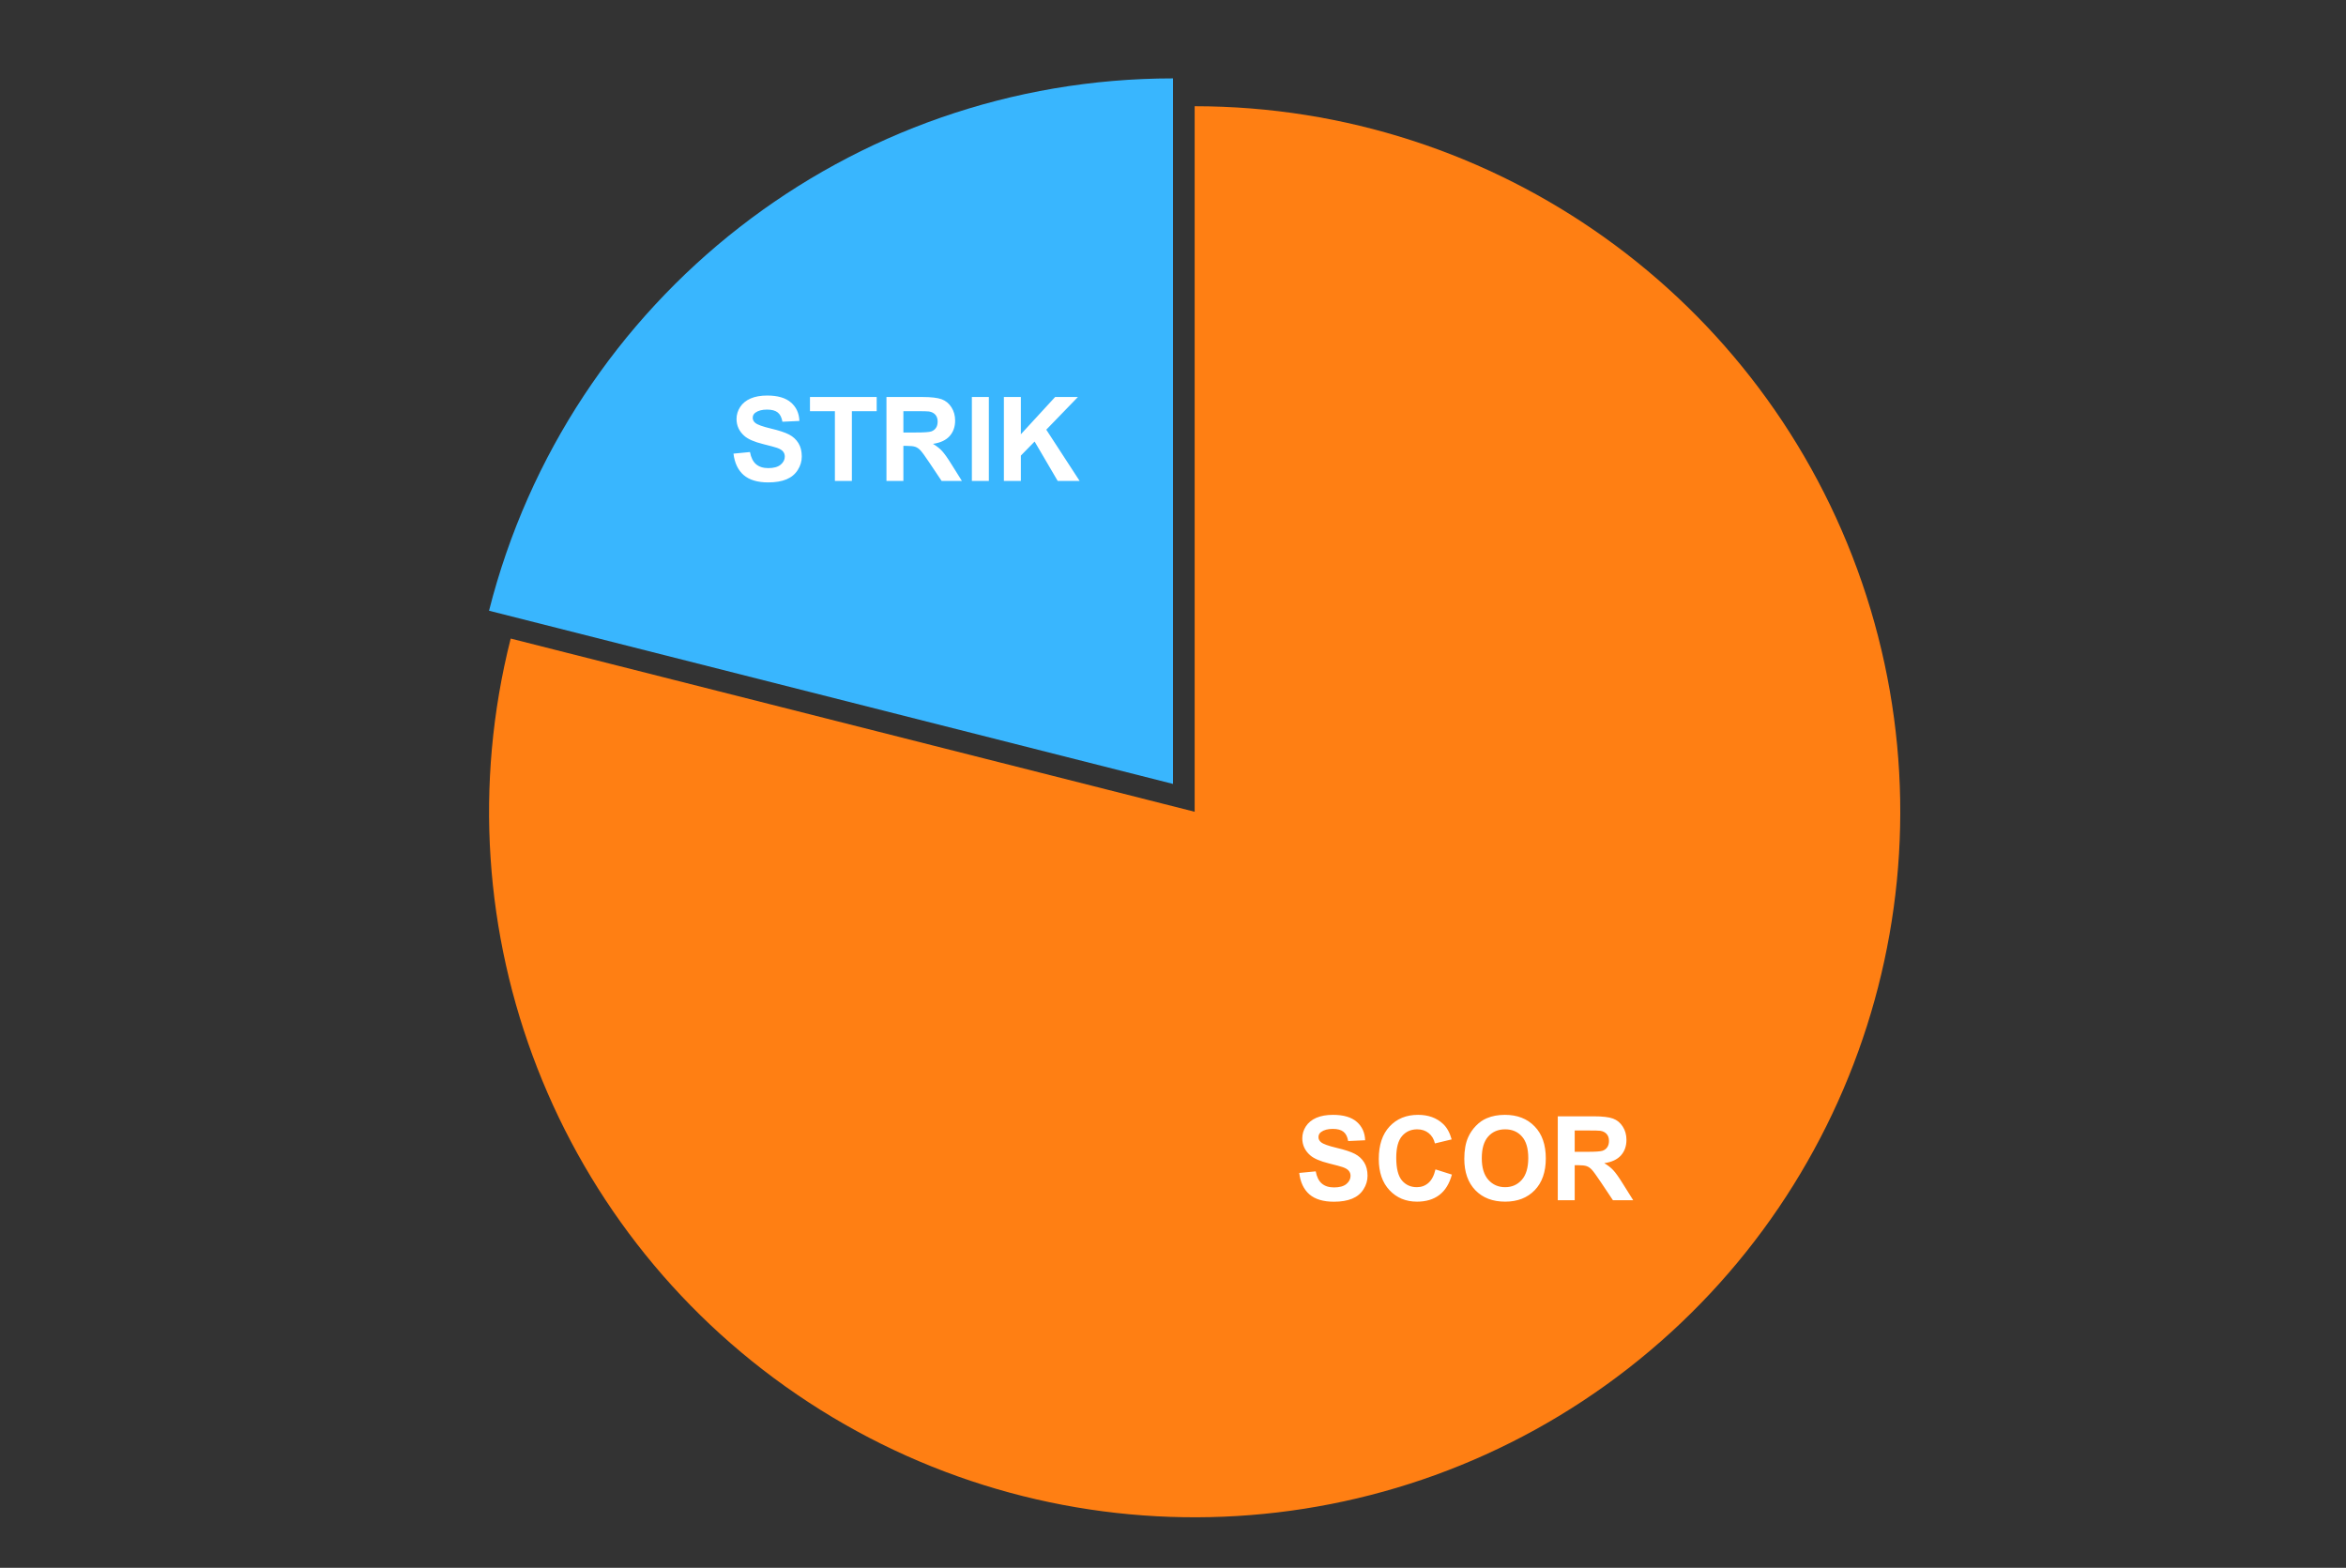 <?xml version="1.0" encoding="UTF-8"?> <svg xmlns:xlink="http://www.w3.org/1999/xlink" xmlns="http://www.w3.org/2000/svg" version="1.1" viewBox="0.0 0.0 600.0 401.0" fill="none" stroke="none" stroke-linecap="square" stroke-miterlimit="10" width="600" height="401"><rect x="0.0" y="0.0" width="600.0" height="401.0" fill="#333333" stroke="none"/><path fill="#ffffff" fill-opacity="0.0" d="M0 0L600.0 0L600.0 401.0L0 401.0L0 0Z" fill-rule="nonzero"></path><path fill="#39b6fe" d="M125.072 156.202C145.348 76.132 217.402 20.05 300.0 20.05L300.0 200.5Z" fill-rule="nonzero"></path><path fill="#ff7f13" d="M305.542 27.17C382.619 27.17 451.187 76.127 476.214 149.028C501.242 221.929 477.201 302.678 416.376 350.02C355.551 397.362 271.372 400.844 206.845 358.687C142.318 316.529 111.692 238.041 130.613 163.322L305.542 207.62Z" fill-rule="nonzero"></path><path fill="#ffffff" d="M332.284 299.998L336.503 299.592Q336.894 301.701 338.05 302.701Q339.222 303.701 341.191 303.701Q343.284 303.701 344.347 302.826Q345.409 301.936 345.409 300.748Q345.409 299.983 344.956 299.451Q344.519 298.904 343.409 298.514Q342.644 298.248 339.941 297.576Q336.456 296.717 335.05 295.451Q333.066 293.686 333.066 291.139Q333.066 289.498 333.987 288.076Q334.925 286.639 336.675 285.889Q338.425 285.139 340.909 285.139Q344.941 285.139 346.987 286.92Q349.034 288.686 349.144 291.639L344.8 291.842Q344.519 290.186 343.597 289.467Q342.691 288.733 340.862 288.733Q338.972 288.733 337.894 289.514Q337.206 289.998 337.206 290.842Q337.206 291.608 337.862 292.139Q338.675 292.826 341.831 293.576Q345.003 294.326 346.519 295.123Q348.034 295.92 348.894 297.311Q349.753 298.686 349.753 300.733Q349.753 302.576 348.722 304.186Q347.706 305.795 345.831 306.576Q343.956 307.358 341.159 307.358Q337.081 307.358 334.894 305.483Q332.722 303.592 332.284 299.998ZM367.128 299.092L371.331 300.42Q370.362 303.936 368.112 305.639Q365.862 307.342 362.409 307.342Q358.128 307.342 355.378 304.42Q352.628 301.498 352.628 296.436Q352.628 291.076 355.394 288.108Q358.159 285.139 362.675 285.139Q366.612 285.139 369.081 287.467Q370.55 288.842 371.269 291.42L366.987 292.451Q366.597 290.779 365.394 289.811Q364.191 288.842 362.456 288.842Q360.066 288.842 358.581 290.561Q357.097 292.279 357.097 296.108Q357.097 300.186 358.55 301.92Q360.019 303.639 362.362 303.639Q364.097 303.639 365.331 302.545Q366.581 301.451 367.128 299.092ZM374.503 296.373Q374.503 293.092 375.487 290.873Q376.222 289.233 377.487 287.936Q378.753 286.623 380.269 285.998Q382.269 285.139 384.894 285.139Q389.644 285.139 392.487 288.092Q395.347 291.029 395.347 296.279Q395.347 301.467 392.519 304.404Q389.691 307.342 384.956 307.342Q380.159 307.342 377.331 304.42Q374.503 301.498 374.503 296.373ZM378.972 296.233Q378.972 299.873 380.659 301.764Q382.347 303.639 384.941 303.639Q387.534 303.639 389.191 301.779Q390.862 299.904 390.862 296.17Q390.862 292.483 389.237 290.67Q387.628 288.842 384.941 288.842Q382.253 288.842 380.612 290.686Q378.972 292.529 378.972 296.233ZM398.409 306.983L398.409 285.514L407.534 285.514Q410.972 285.514 412.534 286.092Q414.097 286.67 415.034 288.154Q415.972 289.623 415.972 291.529Q415.972 293.951 414.55 295.529Q413.128 297.092 410.3 297.498Q411.706 298.326 412.612 299.311Q413.534 300.295 415.081 302.795L417.706 306.983L412.519 306.983L409.394 302.311Q407.722 299.811 407.097 299.154Q406.487 298.498 405.8 298.264Q405.112 298.014 403.612 298.014L402.737 298.014L402.737 306.983L398.409 306.983ZM402.737 294.592L405.941 294.592Q409.066 294.592 409.847 294.326Q410.628 294.061 411.066 293.42Q411.503 292.779 411.503 291.811Q411.503 290.717 410.925 290.061Q410.347 289.389 409.284 289.217Q408.753 289.139 406.128 289.139L402.737 289.139L402.737 294.592Z" fill-rule="nonzero"></path><path fill="#ffffff" d="M187.591 116.023L191.81 115.617Q192.2 117.726 193.357 118.726Q194.528 119.726 196.497 119.726Q198.591 119.726 199.653 118.851Q200.716 117.961 200.716 116.773Q200.716 116.008 200.263 115.476Q199.825 114.93 198.716 114.539Q197.95 114.273 195.247 113.601Q191.763 112.742 190.357 111.476Q188.372 109.711 188.372 107.164Q188.372 105.523 189.294 104.101Q190.232 102.664 191.982 101.914Q193.732 101.164 196.216 101.164Q200.247 101.164 202.294 102.945Q204.341 104.711 204.45 107.664L200.107 107.867Q199.825 106.211 198.903 105.492Q197.997 104.758 196.169 104.758Q194.278 104.758 193.2 105.539Q192.513 106.023 192.513 106.867Q192.513 107.633 193.169 108.164Q193.982 108.851 197.138 109.601Q200.31 110.351 201.825 111.148Q203.341 111.945 204.2 113.336Q205.06 114.711 205.06 116.758Q205.06 118.601 204.028 120.211Q203.013 121.82 201.138 122.601Q199.263 123.383 196.466 123.383Q192.388 123.383 190.2 121.508Q188.028 119.617 187.591 116.023ZM213.528 123.008L213.528 105.164L207.153 105.164L207.153 101.539L224.216 101.539L224.216 105.164L217.872 105.164L217.872 123.008L213.528 123.008ZM226.716 123.008L226.716 101.539L235.841 101.539Q239.278 101.539 240.841 102.117Q242.403 102.695 243.341 104.18Q244.278 105.648 244.278 107.555Q244.278 109.976 242.857 111.555Q241.435 113.117 238.607 113.523Q240.013 114.351 240.919 115.336Q241.841 116.32 243.388 118.82L246.013 123.008L240.825 123.008L237.7 118.336Q236.028 115.836 235.403 115.18Q234.794 114.523 234.107 114.289Q233.419 114.039 231.919 114.039L231.044 114.039L231.044 123.008L226.716 123.008ZM231.044 110.617L234.247 110.617Q237.372 110.617 238.153 110.351Q238.935 110.086 239.372 109.445Q239.81 108.805 239.81 107.836Q239.81 106.742 239.232 106.086Q238.653 105.414 237.591 105.242Q237.06 105.164 234.435 105.164L231.044 105.164L231.044 110.617ZM248.56 123.008L248.56 101.539L252.903 101.539L252.903 123.008L248.56 123.008ZM256.747 123.008L256.747 101.539L261.091 101.539L261.091 111.07L269.857 101.539L275.685 101.539L267.591 109.898L276.122 123.008L270.513 123.008L264.607 112.93L261.091 116.523L261.091 123.008L256.747 123.008Z" fill-rule="nonzero"></path></svg> 